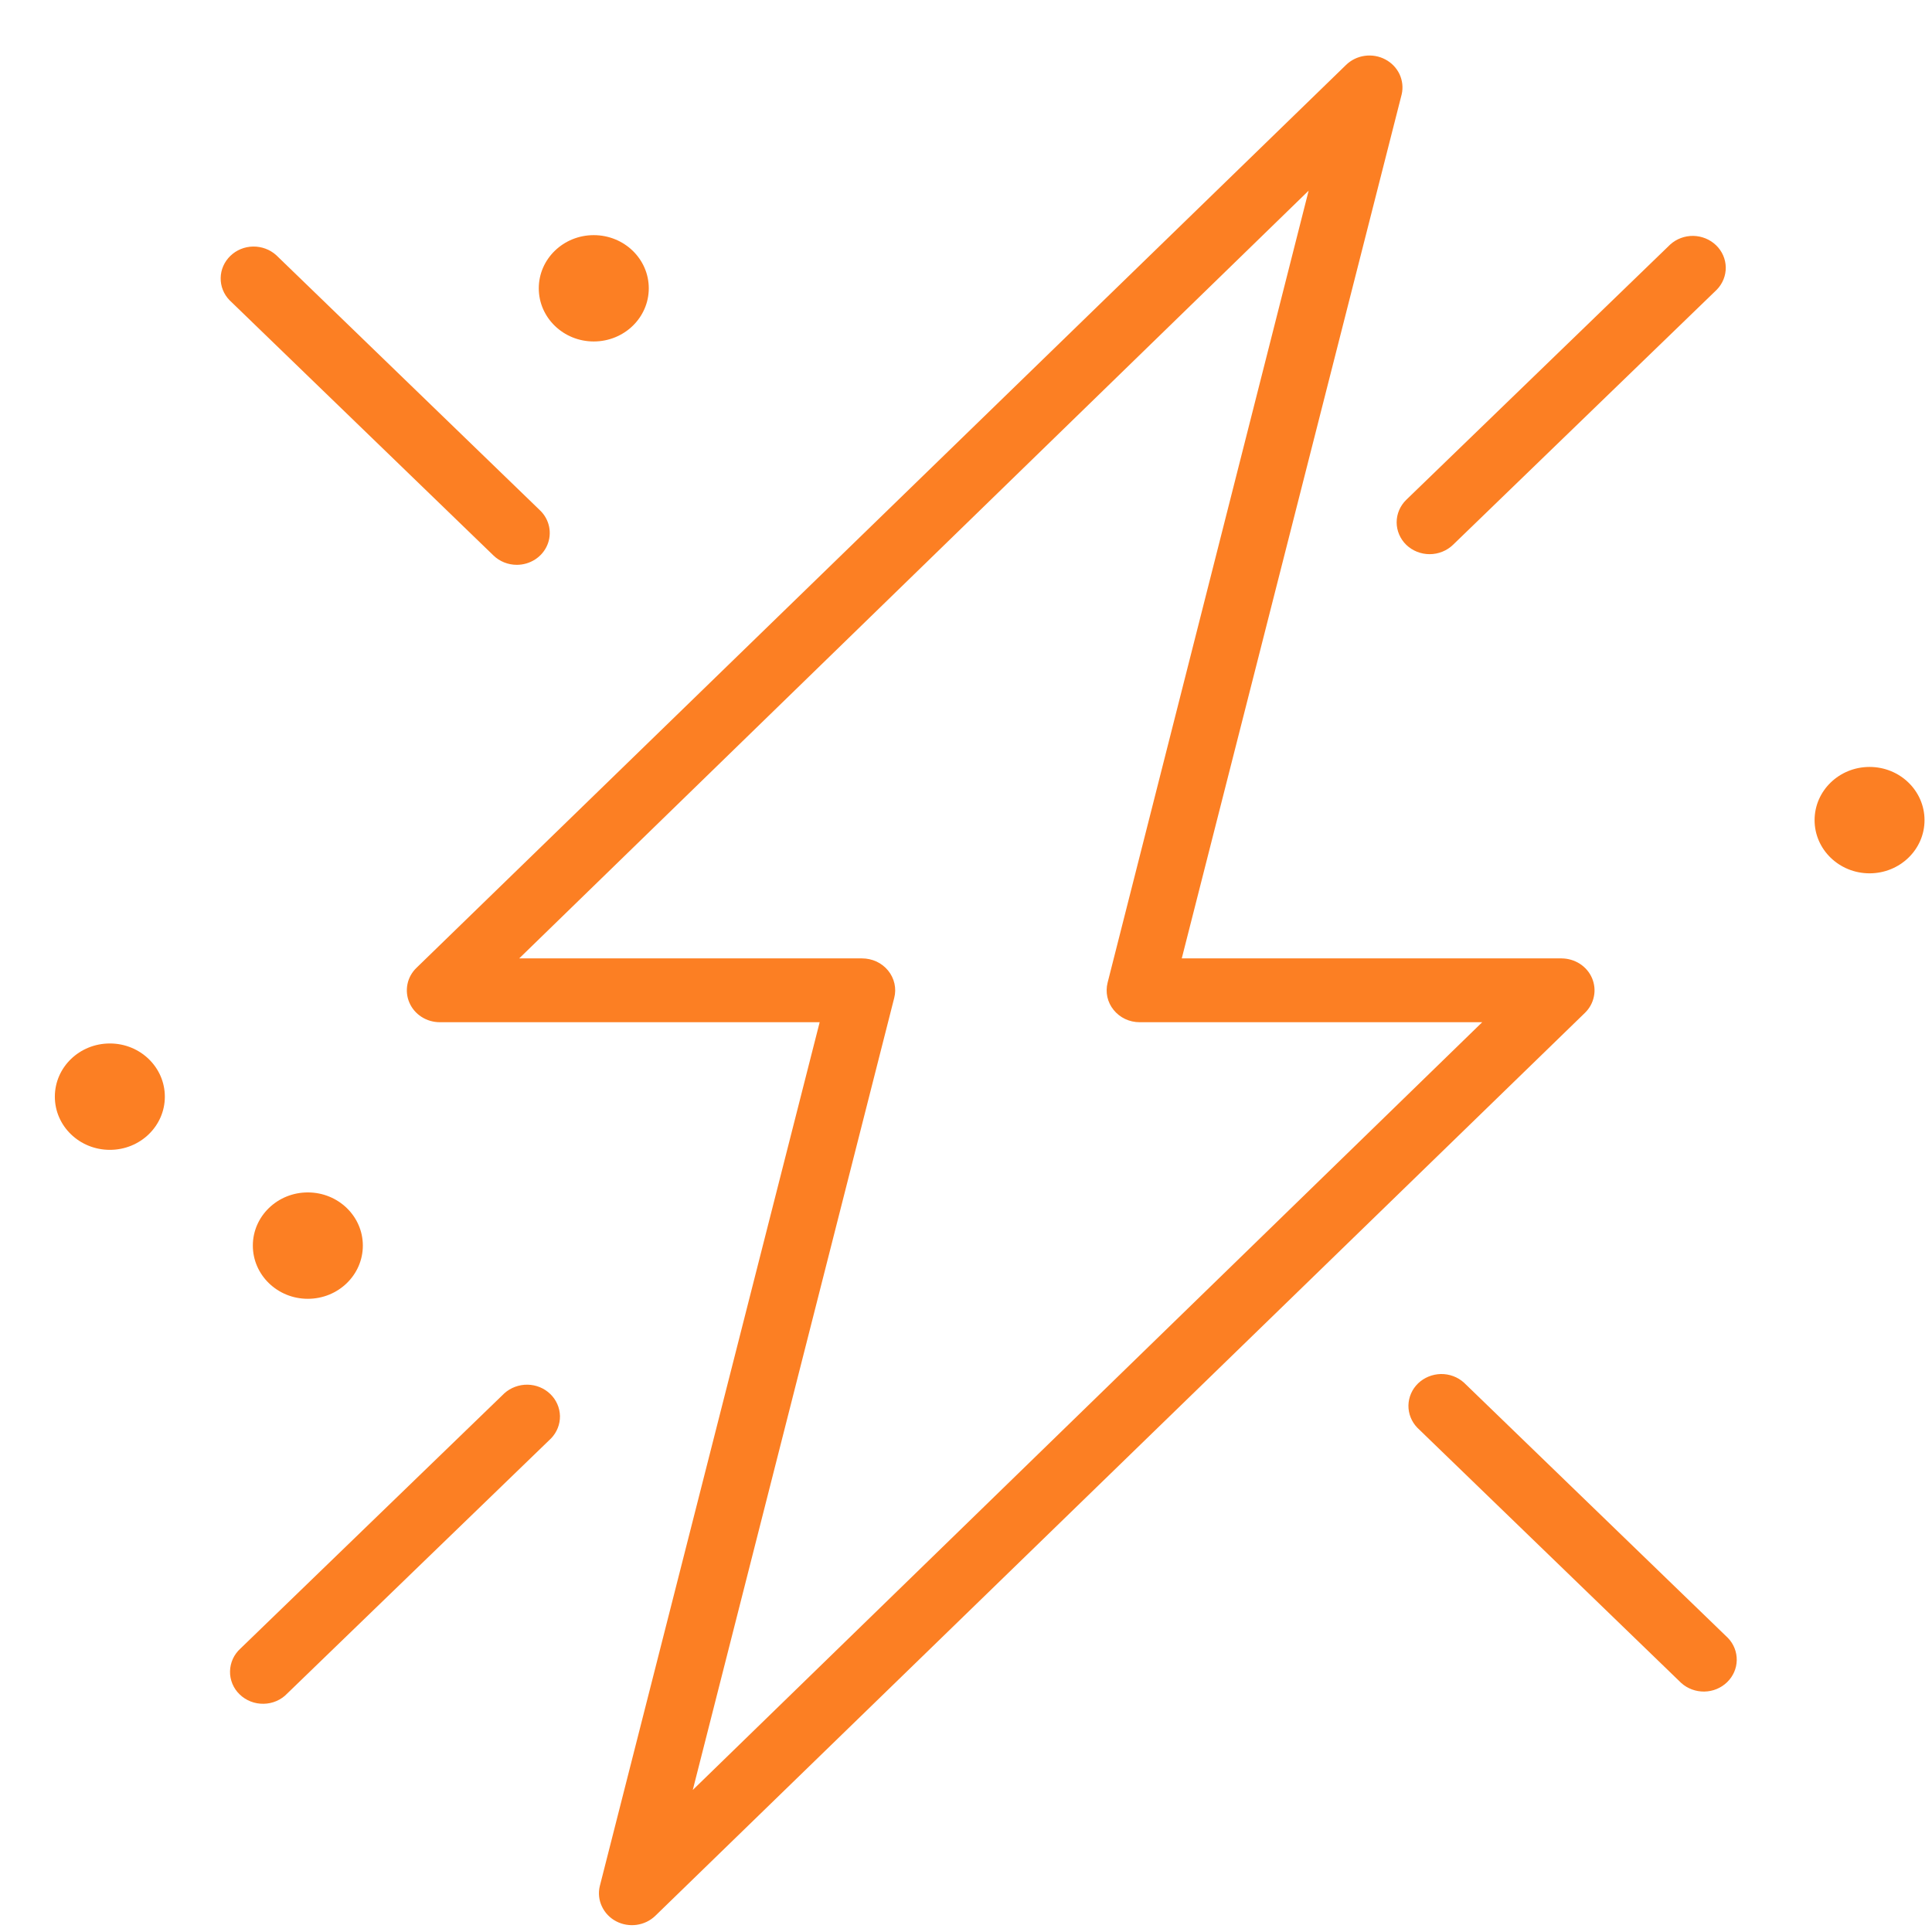 <?xml version="1.0" encoding="UTF-8"?> <svg xmlns="http://www.w3.org/2000/svg" width="31" height="31" viewBox="0 0 31 31" fill="none"> <path d="M25.544 15.692C25.504 15.6 25.436 15.52 25.349 15.464C25.263 15.409 25.161 15.379 25.057 15.378H18.962L22.491 1.513C22.516 1.405 22.503 1.291 22.456 1.19C22.408 1.089 22.328 1.006 22.227 0.953C22.127 0.9 22.011 0.88 21.897 0.896C21.784 0.912 21.679 0.963 21.598 1.042L6.683 15.529C6.609 15.6 6.558 15.691 6.538 15.791C6.518 15.89 6.528 15.993 6.568 16.086C6.608 16.18 6.676 16.26 6.763 16.316C6.85 16.372 6.952 16.402 7.057 16.402H13.152L9.623 30.268C9.598 30.376 9.61 30.489 9.658 30.59C9.705 30.691 9.785 30.775 9.886 30.828C9.987 30.881 10.103 30.901 10.216 30.885C10.33 30.869 10.435 30.818 10.516 30.739L25.431 16.252C25.505 16.18 25.555 16.089 25.575 15.989C25.596 15.889 25.584 15.786 25.544 15.692V15.692ZM11.116 28.721L14.348 16.013C14.368 15.937 14.369 15.858 14.352 15.782C14.335 15.706 14.3 15.634 14.25 15.573C14.2 15.512 14.136 15.462 14.063 15.428C13.99 15.395 13.911 15.378 13.83 15.378H8.331L20.998 3.059L17.772 15.768C17.753 15.843 17.752 15.921 17.768 15.997C17.785 16.073 17.819 16.144 17.869 16.205C17.918 16.266 17.981 16.316 18.053 16.35C18.125 16.384 18.204 16.402 18.284 16.402H23.783L11.116 28.721Z" fill="#FC7F23"></path> <path d="M23.49 22.185C23.389 22.094 23.257 22.045 23.119 22.047C22.982 22.05 22.851 22.104 22.754 22.197C22.657 22.291 22.602 22.418 22.599 22.55C22.597 22.683 22.648 22.811 22.741 22.908L26.977 27.005C27.077 27.095 27.21 27.144 27.347 27.142C27.484 27.14 27.615 27.086 27.712 26.992C27.809 26.898 27.865 26.772 27.867 26.639C27.869 26.506 27.819 26.378 27.725 26.281L23.49 22.185Z" fill="#FC7F23"></path> <path d="M8.292 9.063C8.397 9.063 8.499 9.033 8.586 8.977C8.673 8.921 8.741 8.841 8.781 8.747C8.821 8.654 8.831 8.551 8.811 8.452C8.79 8.352 8.74 8.261 8.666 8.19L4.431 4.093C4.33 4.003 4.198 3.954 4.061 3.956C3.923 3.958 3.793 4.012 3.696 4.106C3.599 4.2 3.543 4.326 3.541 4.459C3.538 4.592 3.589 4.72 3.683 4.817L7.918 8.913C8.017 9.009 8.152 9.063 8.292 9.063V9.063Z" fill="#FC7F23"></path> <path d="M22.565 8.743C22.664 8.838 22.799 8.892 22.939 8.892C23.079 8.892 23.214 8.838 23.313 8.743L27.549 4.646C27.642 4.549 27.693 4.421 27.691 4.288C27.688 4.156 27.633 4.029 27.535 3.935C27.439 3.842 27.308 3.788 27.171 3.785C27.033 3.783 26.901 3.832 26.8 3.923L22.565 8.019C22.466 8.115 22.41 8.245 22.41 8.381C22.41 8.516 22.466 8.647 22.565 8.743V8.743Z" fill="#FC7F23"></path> <path d="M8.094 22.355L3.859 26.451C3.807 26.498 3.765 26.555 3.736 26.618C3.708 26.681 3.692 26.748 3.691 26.817C3.689 26.886 3.703 26.954 3.729 27.018C3.756 27.082 3.795 27.14 3.846 27.188C3.896 27.237 3.956 27.275 4.022 27.301C4.088 27.327 4.158 27.339 4.229 27.338C4.301 27.337 4.371 27.322 4.436 27.294C4.5 27.266 4.559 27.226 4.607 27.175L8.843 23.079C8.936 22.982 8.987 22.854 8.985 22.721C8.982 22.588 8.927 22.462 8.83 22.368C8.733 22.274 8.602 22.22 8.465 22.218C8.328 22.216 8.195 22.265 8.094 22.355V22.355Z" fill="#FC7F23"></path> <path d="M4.939 20.84C5.427 20.84 5.822 20.458 5.822 19.986C5.822 19.515 5.427 19.133 4.939 19.133C4.452 19.133 4.057 19.515 4.057 19.986C4.057 20.458 4.452 20.84 4.939 20.84Z" fill="#FC7F23"></path> <path d="M1.763 18.45C2.25 18.45 2.645 18.068 2.645 17.597C2.645 17.125 2.25 16.743 1.763 16.743C1.275 16.743 0.88 17.125 0.88 17.597C0.88 18.068 1.275 18.45 1.763 18.45Z" fill="#FC7F23"></path> <path d="M29.998 14.013C30.485 14.013 30.88 13.631 30.88 13.16C30.88 12.688 30.485 12.306 29.998 12.306C29.511 12.306 29.116 12.688 29.116 13.16C29.116 13.631 29.511 14.013 29.998 14.013Z" fill="#FC7F23"></path> <path d="M9.527 5.479C10.015 5.479 10.41 5.097 10.41 4.626C10.41 4.155 10.015 3.773 9.527 3.773C9.04 3.773 8.645 4.155 8.645 4.626C8.645 5.097 9.04 5.479 9.527 5.479Z" fill="#FC7F23"></path> </svg> 